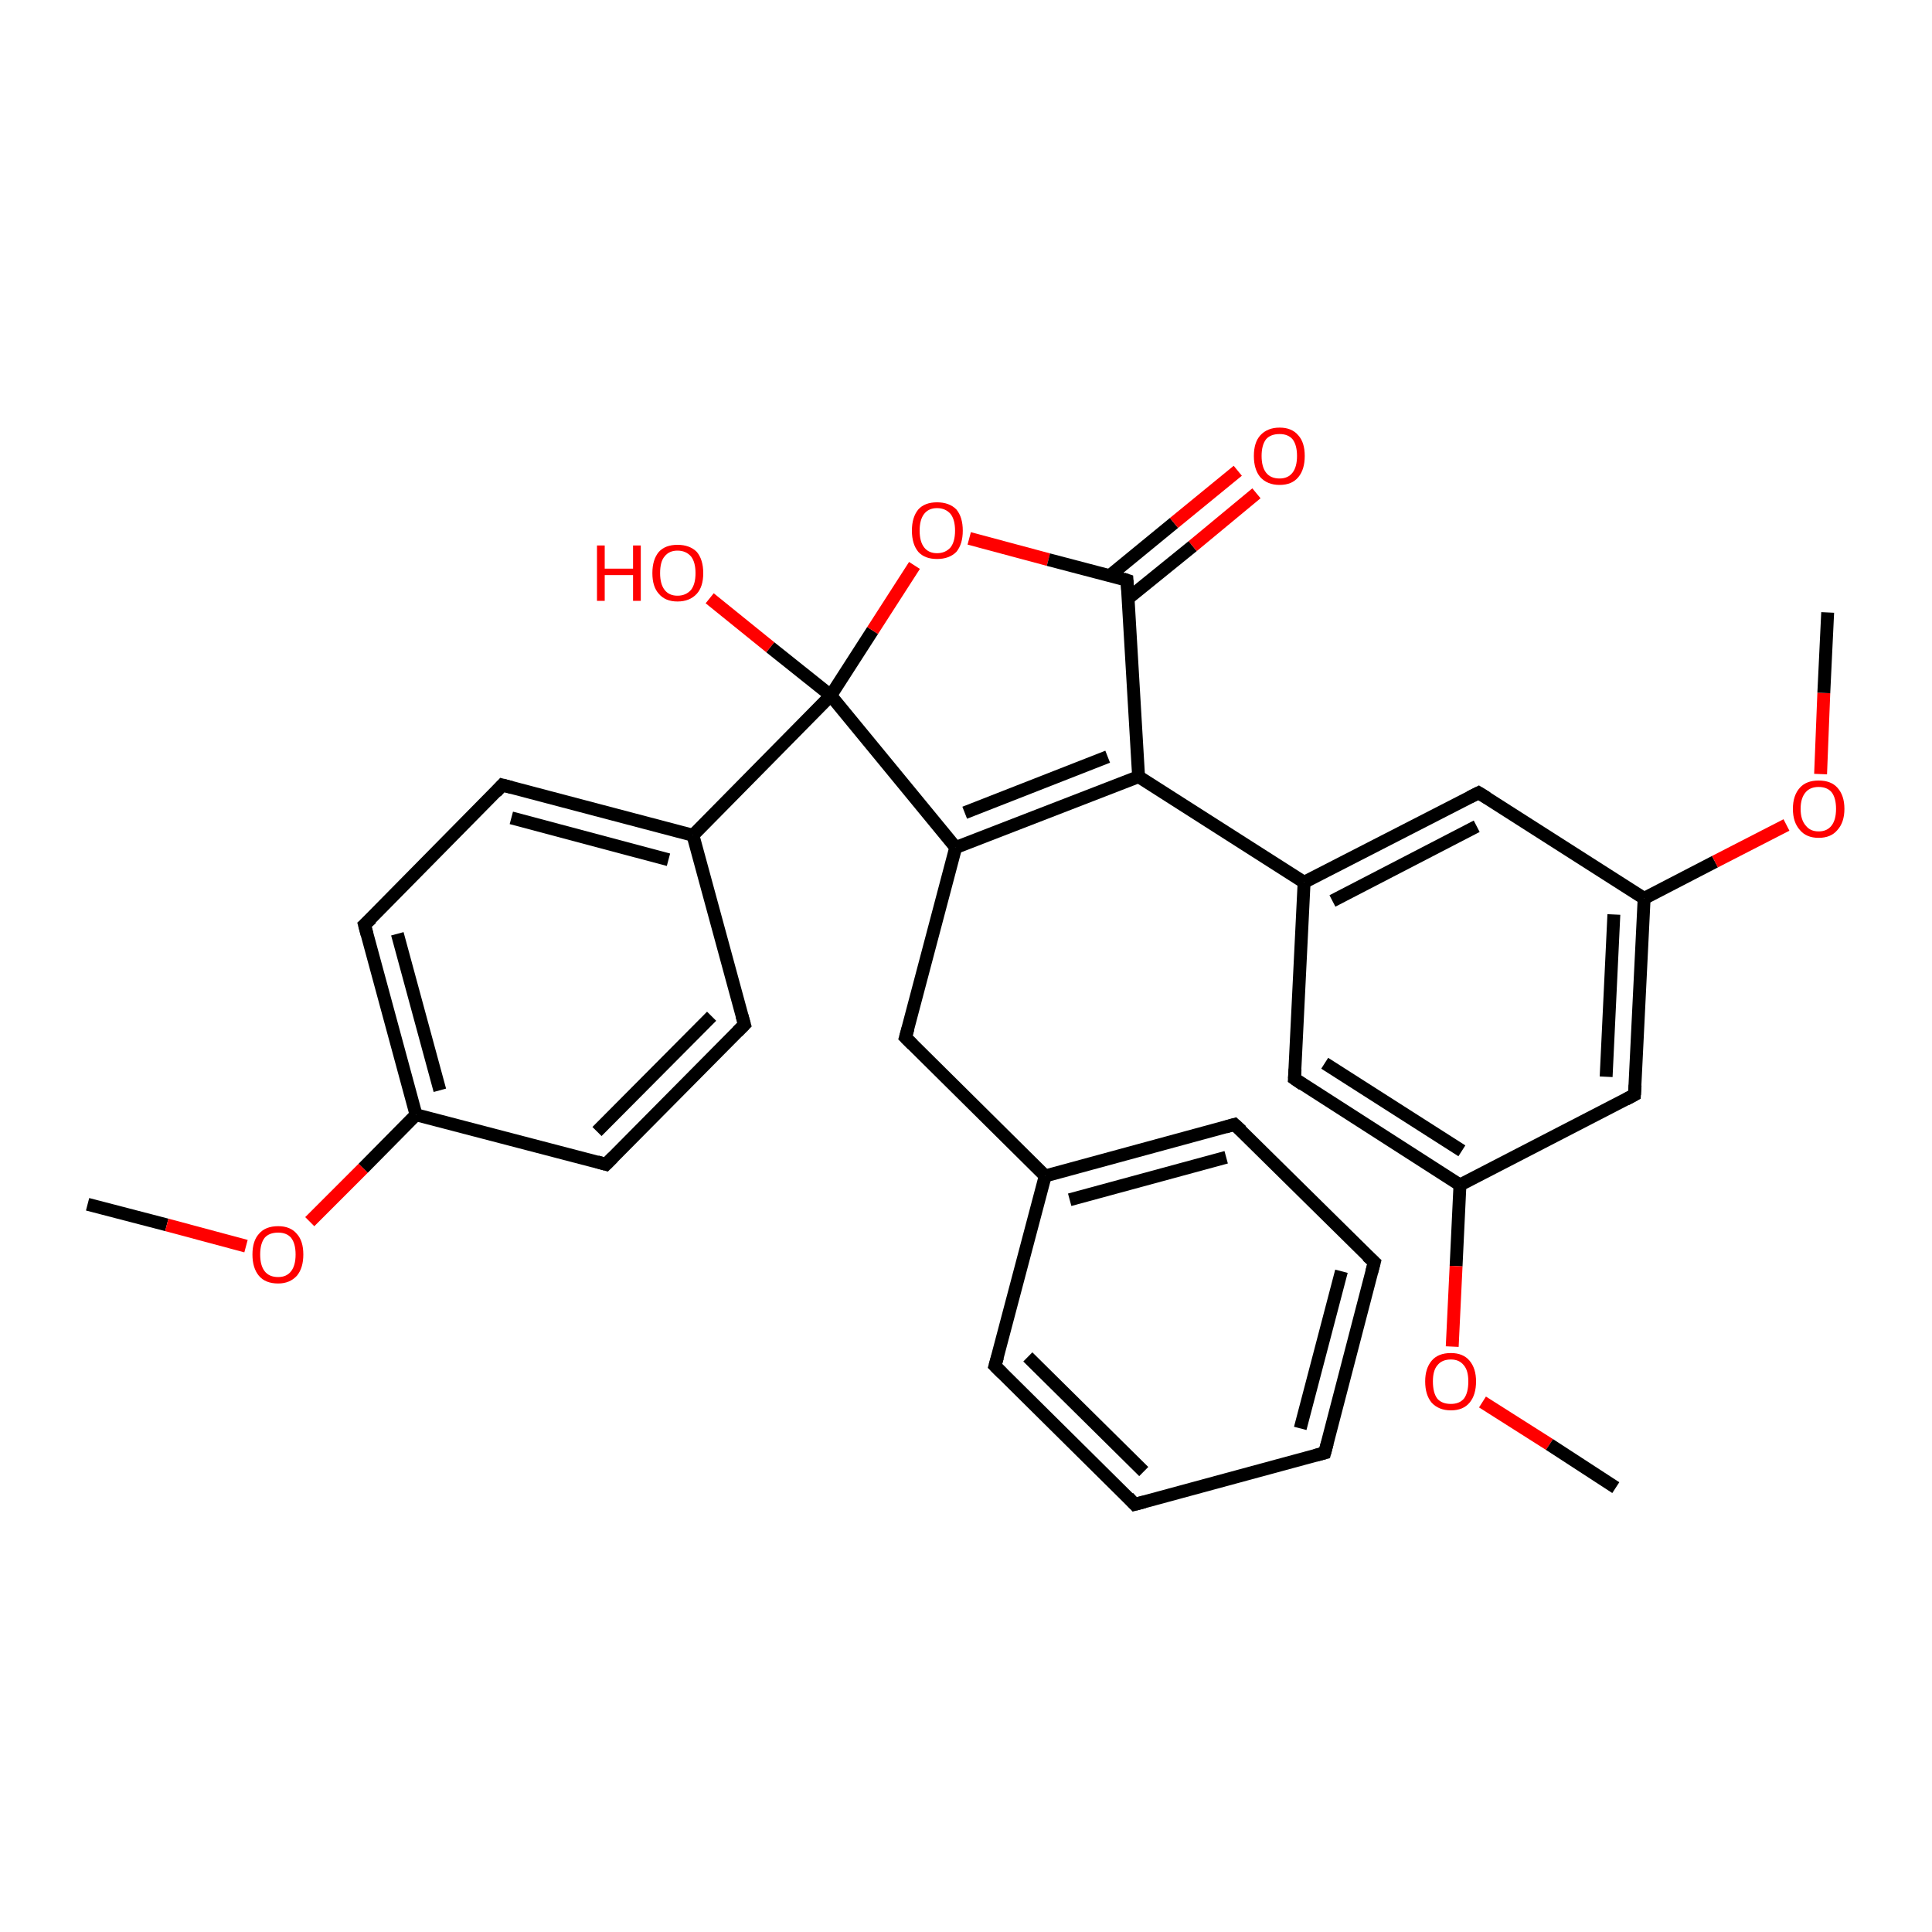 <?xml version='1.0' encoding='iso-8859-1'?>
<svg version='1.1' baseProfile='full'
              xmlns='http://www.w3.org/2000/svg'
                      xmlns:rdkit='http://www.rdkit.org/xml'
                      xmlns:xlink='http://www.w3.org/1999/xlink'
                  xml:space='preserve'
width='300px' height='300px' viewBox='0 0 300 300'>
<!-- END OF HEADER -->
<rect style='opacity:1.0;fill:#FFFFFF;stroke:none' width='300.0' height='300.0' x='0.0' y='0.0'> </rect>
<path class='bond-0 atom-0 atom-1' d='M 13.6,187.0 L 25.9,190.2' style='fill:none;fill-rule:evenodd;stroke:#000000;stroke-width:2.0px;stroke-linecap:butt;stroke-linejoin:miter;stroke-opacity:1' />
<path class='bond-0 atom-0 atom-1' d='M 25.9,190.2 L 38.2,193.5' style='fill:none;fill-rule:evenodd;stroke:#FF0000;stroke-width:2.0px;stroke-linecap:butt;stroke-linejoin:miter;stroke-opacity:1' />
<path class='bond-1 atom-1 atom-2' d='M 48.1,189.7 L 56.4,181.4' style='fill:none;fill-rule:evenodd;stroke:#FF0000;stroke-width:2.0px;stroke-linecap:butt;stroke-linejoin:miter;stroke-opacity:1' />
<path class='bond-1 atom-1 atom-2' d='M 56.4,181.4 L 64.6,173.1' style='fill:none;fill-rule:evenodd;stroke:#000000;stroke-width:2.0px;stroke-linecap:butt;stroke-linejoin:miter;stroke-opacity:1' />
<path class='bond-2 atom-2 atom-3' d='M 64.6,173.1 L 56.6,143.6' style='fill:none;fill-rule:evenodd;stroke:#000000;stroke-width:2.0px;stroke-linecap:butt;stroke-linejoin:miter;stroke-opacity:1' />
<path class='bond-2 atom-2 atom-3' d='M 68.3,169.3 L 61.7,145.0' style='fill:none;fill-rule:evenodd;stroke:#000000;stroke-width:2.0px;stroke-linecap:butt;stroke-linejoin:miter;stroke-opacity:1' />
<path class='bond-3 atom-3 atom-4' d='M 56.6,143.6 L 78.0,121.9' style='fill:none;fill-rule:evenodd;stroke:#000000;stroke-width:2.0px;stroke-linecap:butt;stroke-linejoin:miter;stroke-opacity:1' />
<path class='bond-4 atom-4 atom-5' d='M 78.0,121.9 L 107.6,129.7' style='fill:none;fill-rule:evenodd;stroke:#000000;stroke-width:2.0px;stroke-linecap:butt;stroke-linejoin:miter;stroke-opacity:1' />
<path class='bond-4 atom-4 atom-5' d='M 79.4,127.0 L 103.8,133.5' style='fill:none;fill-rule:evenodd;stroke:#000000;stroke-width:2.0px;stroke-linecap:butt;stroke-linejoin:miter;stroke-opacity:1' />
<path class='bond-5 atom-5 atom-6' d='M 107.6,129.7 L 115.6,159.1' style='fill:none;fill-rule:evenodd;stroke:#000000;stroke-width:2.0px;stroke-linecap:butt;stroke-linejoin:miter;stroke-opacity:1' />
<path class='bond-6 atom-6 atom-7' d='M 115.6,159.1 L 94.1,180.8' style='fill:none;fill-rule:evenodd;stroke:#000000;stroke-width:2.0px;stroke-linecap:butt;stroke-linejoin:miter;stroke-opacity:1' />
<path class='bond-6 atom-6 atom-7' d='M 110.5,157.8 L 92.7,175.7' style='fill:none;fill-rule:evenodd;stroke:#000000;stroke-width:2.0px;stroke-linecap:butt;stroke-linejoin:miter;stroke-opacity:1' />
<path class='bond-7 atom-5 atom-8' d='M 107.6,129.7 L 129.0,108.0' style='fill:none;fill-rule:evenodd;stroke:#000000;stroke-width:2.0px;stroke-linecap:butt;stroke-linejoin:miter;stroke-opacity:1' />
<path class='bond-8 atom-8 atom-9' d='M 129.0,108.0 L 119.6,100.5' style='fill:none;fill-rule:evenodd;stroke:#000000;stroke-width:2.0px;stroke-linecap:butt;stroke-linejoin:miter;stroke-opacity:1' />
<path class='bond-8 atom-8 atom-9' d='M 119.6,100.5 L 110.2,92.9' style='fill:none;fill-rule:evenodd;stroke:#FF0000;stroke-width:2.0px;stroke-linecap:butt;stroke-linejoin:miter;stroke-opacity:1' />
<path class='bond-9 atom-8 atom-10' d='M 129.0,108.0 L 135.5,97.9' style='fill:none;fill-rule:evenodd;stroke:#000000;stroke-width:2.0px;stroke-linecap:butt;stroke-linejoin:miter;stroke-opacity:1' />
<path class='bond-9 atom-8 atom-10' d='M 135.5,97.9 L 142.0,87.8' style='fill:none;fill-rule:evenodd;stroke:#FF0000;stroke-width:2.0px;stroke-linecap:butt;stroke-linejoin:miter;stroke-opacity:1' />
<path class='bond-10 atom-10 atom-11' d='M 150.5,83.6 L 162.8,86.9' style='fill:none;fill-rule:evenodd;stroke:#FF0000;stroke-width:2.0px;stroke-linecap:butt;stroke-linejoin:miter;stroke-opacity:1' />
<path class='bond-10 atom-10 atom-11' d='M 162.8,86.9 L 175.0,90.1' style='fill:none;fill-rule:evenodd;stroke:#000000;stroke-width:2.0px;stroke-linecap:butt;stroke-linejoin:miter;stroke-opacity:1' />
<path class='bond-11 atom-11 atom-12' d='M 175.2,92.9 L 185.2,84.8' style='fill:none;fill-rule:evenodd;stroke:#000000;stroke-width:2.0px;stroke-linecap:butt;stroke-linejoin:miter;stroke-opacity:1' />
<path class='bond-11 atom-11 atom-12' d='M 185.2,84.8 L 195.1,76.6' style='fill:none;fill-rule:evenodd;stroke:#FF0000;stroke-width:2.0px;stroke-linecap:butt;stroke-linejoin:miter;stroke-opacity:1' />
<path class='bond-11 atom-11 atom-12' d='M 172.3,89.4 L 182.3,81.2' style='fill:none;fill-rule:evenodd;stroke:#000000;stroke-width:2.0px;stroke-linecap:butt;stroke-linejoin:miter;stroke-opacity:1' />
<path class='bond-11 atom-11 atom-12' d='M 182.3,81.2 L 192.2,73.1' style='fill:none;fill-rule:evenodd;stroke:#FF0000;stroke-width:2.0px;stroke-linecap:butt;stroke-linejoin:miter;stroke-opacity:1' />
<path class='bond-12 atom-11 atom-13' d='M 175.0,90.1 L 176.8,120.6' style='fill:none;fill-rule:evenodd;stroke:#000000;stroke-width:2.0px;stroke-linecap:butt;stroke-linejoin:miter;stroke-opacity:1' />
<path class='bond-13 atom-13 atom-14' d='M 176.8,120.6 L 148.4,131.6' style='fill:none;fill-rule:evenodd;stroke:#000000;stroke-width:2.0px;stroke-linecap:butt;stroke-linejoin:miter;stroke-opacity:1' />
<path class='bond-13 atom-13 atom-14' d='M 172.0,117.5 L 149.8,126.2' style='fill:none;fill-rule:evenodd;stroke:#000000;stroke-width:2.0px;stroke-linecap:butt;stroke-linejoin:miter;stroke-opacity:1' />
<path class='bond-14 atom-14 atom-15' d='M 148.4,131.6 L 140.6,161.1' style='fill:none;fill-rule:evenodd;stroke:#000000;stroke-width:2.0px;stroke-linecap:butt;stroke-linejoin:miter;stroke-opacity:1' />
<path class='bond-15 atom-15 atom-16' d='M 140.6,161.1 L 162.3,182.6' style='fill:none;fill-rule:evenodd;stroke:#000000;stroke-width:2.0px;stroke-linecap:butt;stroke-linejoin:miter;stroke-opacity:1' />
<path class='bond-16 atom-16 atom-17' d='M 162.3,182.6 L 191.7,174.6' style='fill:none;fill-rule:evenodd;stroke:#000000;stroke-width:2.0px;stroke-linecap:butt;stroke-linejoin:miter;stroke-opacity:1' />
<path class='bond-16 atom-16 atom-17' d='M 166.1,186.3 L 190.4,179.7' style='fill:none;fill-rule:evenodd;stroke:#000000;stroke-width:2.0px;stroke-linecap:butt;stroke-linejoin:miter;stroke-opacity:1' />
<path class='bond-17 atom-17 atom-18' d='M 191.7,174.6 L 213.4,196.0' style='fill:none;fill-rule:evenodd;stroke:#000000;stroke-width:2.0px;stroke-linecap:butt;stroke-linejoin:miter;stroke-opacity:1' />
<path class='bond-18 atom-18 atom-19' d='M 213.4,196.0 L 205.7,225.6' style='fill:none;fill-rule:evenodd;stroke:#000000;stroke-width:2.0px;stroke-linecap:butt;stroke-linejoin:miter;stroke-opacity:1' />
<path class='bond-18 atom-18 atom-19' d='M 208.3,197.4 L 201.9,221.8' style='fill:none;fill-rule:evenodd;stroke:#000000;stroke-width:2.0px;stroke-linecap:butt;stroke-linejoin:miter;stroke-opacity:1' />
<path class='bond-19 atom-19 atom-20' d='M 205.7,225.6 L 176.2,233.6' style='fill:none;fill-rule:evenodd;stroke:#000000;stroke-width:2.0px;stroke-linecap:butt;stroke-linejoin:miter;stroke-opacity:1' />
<path class='bond-20 atom-20 atom-21' d='M 176.2,233.6 L 154.5,212.1' style='fill:none;fill-rule:evenodd;stroke:#000000;stroke-width:2.0px;stroke-linecap:butt;stroke-linejoin:miter;stroke-opacity:1' />
<path class='bond-20 atom-20 atom-21' d='M 177.6,228.5 L 159.6,210.7' style='fill:none;fill-rule:evenodd;stroke:#000000;stroke-width:2.0px;stroke-linecap:butt;stroke-linejoin:miter;stroke-opacity:1' />
<path class='bond-21 atom-13 atom-22' d='M 176.8,120.6 L 202.5,137.0' style='fill:none;fill-rule:evenodd;stroke:#000000;stroke-width:2.0px;stroke-linecap:butt;stroke-linejoin:miter;stroke-opacity:1' />
<path class='bond-22 atom-22 atom-23' d='M 202.5,137.0 L 229.6,123.1' style='fill:none;fill-rule:evenodd;stroke:#000000;stroke-width:2.0px;stroke-linecap:butt;stroke-linejoin:miter;stroke-opacity:1' />
<path class='bond-22 atom-22 atom-23' d='M 206.9,139.9 L 229.3,128.3' style='fill:none;fill-rule:evenodd;stroke:#000000;stroke-width:2.0px;stroke-linecap:butt;stroke-linejoin:miter;stroke-opacity:1' />
<path class='bond-23 atom-23 atom-24' d='M 229.6,123.1 L 255.3,139.5' style='fill:none;fill-rule:evenodd;stroke:#000000;stroke-width:2.0px;stroke-linecap:butt;stroke-linejoin:miter;stroke-opacity:1' />
<path class='bond-24 atom-24 atom-25' d='M 255.3,139.5 L 266.3,133.8' style='fill:none;fill-rule:evenodd;stroke:#000000;stroke-width:2.0px;stroke-linecap:butt;stroke-linejoin:miter;stroke-opacity:1' />
<path class='bond-24 atom-24 atom-25' d='M 266.3,133.8 L 277.4,128.1' style='fill:none;fill-rule:evenodd;stroke:#FF0000;stroke-width:2.0px;stroke-linecap:butt;stroke-linejoin:miter;stroke-opacity:1' />
<path class='bond-25 atom-25 atom-26' d='M 282.7,120.2 L 283.2,107.6' style='fill:none;fill-rule:evenodd;stroke:#FF0000;stroke-width:2.0px;stroke-linecap:butt;stroke-linejoin:miter;stroke-opacity:1' />
<path class='bond-25 atom-25 atom-26' d='M 283.2,107.6 L 283.8,95.1' style='fill:none;fill-rule:evenodd;stroke:#000000;stroke-width:2.0px;stroke-linecap:butt;stroke-linejoin:miter;stroke-opacity:1' />
<path class='bond-26 atom-24 atom-27' d='M 255.3,139.5 L 253.8,170.0' style='fill:none;fill-rule:evenodd;stroke:#000000;stroke-width:2.0px;stroke-linecap:butt;stroke-linejoin:miter;stroke-opacity:1' />
<path class='bond-26 atom-24 atom-27' d='M 250.6,142.0 L 249.4,167.2' style='fill:none;fill-rule:evenodd;stroke:#000000;stroke-width:2.0px;stroke-linecap:butt;stroke-linejoin:miter;stroke-opacity:1' />
<path class='bond-27 atom-27 atom-28' d='M 253.8,170.0 L 226.7,184.0' style='fill:none;fill-rule:evenodd;stroke:#000000;stroke-width:2.0px;stroke-linecap:butt;stroke-linejoin:miter;stroke-opacity:1' />
<path class='bond-28 atom-28 atom-29' d='M 226.7,184.0 L 226.1,196.6' style='fill:none;fill-rule:evenodd;stroke:#000000;stroke-width:2.0px;stroke-linecap:butt;stroke-linejoin:miter;stroke-opacity:1' />
<path class='bond-28 atom-28 atom-29' d='M 226.1,196.6 L 225.5,209.1' style='fill:none;fill-rule:evenodd;stroke:#FF0000;stroke-width:2.0px;stroke-linecap:butt;stroke-linejoin:miter;stroke-opacity:1' />
<path class='bond-29 atom-29 atom-30' d='M 230.2,217.7 L 240.6,224.3' style='fill:none;fill-rule:evenodd;stroke:#FF0000;stroke-width:2.0px;stroke-linecap:butt;stroke-linejoin:miter;stroke-opacity:1' />
<path class='bond-29 atom-29 atom-30' d='M 240.6,224.3 L 250.9,231.0' style='fill:none;fill-rule:evenodd;stroke:#000000;stroke-width:2.0px;stroke-linecap:butt;stroke-linejoin:miter;stroke-opacity:1' />
<path class='bond-30 atom-28 atom-31' d='M 226.7,184.0 L 201.0,167.5' style='fill:none;fill-rule:evenodd;stroke:#000000;stroke-width:2.0px;stroke-linecap:butt;stroke-linejoin:miter;stroke-opacity:1' />
<path class='bond-30 atom-28 atom-31' d='M 227.0,178.7 L 205.7,165.1' style='fill:none;fill-rule:evenodd;stroke:#000000;stroke-width:2.0px;stroke-linecap:butt;stroke-linejoin:miter;stroke-opacity:1' />
<path class='bond-31 atom-7 atom-2' d='M 94.1,180.8 L 64.6,173.1' style='fill:none;fill-rule:evenodd;stroke:#000000;stroke-width:2.0px;stroke-linecap:butt;stroke-linejoin:miter;stroke-opacity:1' />
<path class='bond-32 atom-14 atom-8' d='M 148.4,131.6 L 129.0,108.0' style='fill:none;fill-rule:evenodd;stroke:#000000;stroke-width:2.0px;stroke-linecap:butt;stroke-linejoin:miter;stroke-opacity:1' />
<path class='bond-33 atom-21 atom-16' d='M 154.5,212.1 L 162.3,182.6' style='fill:none;fill-rule:evenodd;stroke:#000000;stroke-width:2.0px;stroke-linecap:butt;stroke-linejoin:miter;stroke-opacity:1' />
<path class='bond-34 atom-31 atom-22' d='M 201.0,167.5 L 202.5,137.0' style='fill:none;fill-rule:evenodd;stroke:#000000;stroke-width:2.0px;stroke-linecap:butt;stroke-linejoin:miter;stroke-opacity:1' />
<path d='M 57.0,145.1 L 56.6,143.6 L 57.7,142.6' style='fill:none;stroke:#000000;stroke-width:2.0px;stroke-linecap:butt;stroke-linejoin:miter;stroke-opacity:1;' />
<path d='M 77.0,123.0 L 78.0,121.9 L 79.5,122.3' style='fill:none;stroke:#000000;stroke-width:2.0px;stroke-linecap:butt;stroke-linejoin:miter;stroke-opacity:1;' />
<path d='M 115.2,157.7 L 115.6,159.1 L 114.5,160.2' style='fill:none;stroke:#000000;stroke-width:2.0px;stroke-linecap:butt;stroke-linejoin:miter;stroke-opacity:1;' />
<path d='M 95.2,179.7 L 94.1,180.8 L 92.7,180.4' style='fill:none;stroke:#000000;stroke-width:2.0px;stroke-linecap:butt;stroke-linejoin:miter;stroke-opacity:1;' />
<path d='M 174.4,89.9 L 175.0,90.1 L 175.1,91.6' style='fill:none;stroke:#000000;stroke-width:2.0px;stroke-linecap:butt;stroke-linejoin:miter;stroke-opacity:1;' />
<path d='M 141.0,159.7 L 140.6,161.1 L 141.7,162.2' style='fill:none;stroke:#000000;stroke-width:2.0px;stroke-linecap:butt;stroke-linejoin:miter;stroke-opacity:1;' />
<path d='M 190.3,175.0 L 191.7,174.6 L 192.8,175.6' style='fill:none;stroke:#000000;stroke-width:2.0px;stroke-linecap:butt;stroke-linejoin:miter;stroke-opacity:1;' />
<path d='M 212.3,195.0 L 213.4,196.0 L 213.0,197.5' style='fill:none;stroke:#000000;stroke-width:2.0px;stroke-linecap:butt;stroke-linejoin:miter;stroke-opacity:1;' />
<path d='M 206.1,224.1 L 205.7,225.6 L 204.2,226.0' style='fill:none;stroke:#000000;stroke-width:2.0px;stroke-linecap:butt;stroke-linejoin:miter;stroke-opacity:1;' />
<path d='M 177.7,233.2 L 176.2,233.6 L 175.2,232.5' style='fill:none;stroke:#000000;stroke-width:2.0px;stroke-linecap:butt;stroke-linejoin:miter;stroke-opacity:1;' />
<path d='M 155.6,213.2 L 154.5,212.1 L 154.9,210.7' style='fill:none;stroke:#000000;stroke-width:2.0px;stroke-linecap:butt;stroke-linejoin:miter;stroke-opacity:1;' />
<path d='M 228.2,123.8 L 229.6,123.1 L 230.9,123.9' style='fill:none;stroke:#000000;stroke-width:2.0px;stroke-linecap:butt;stroke-linejoin:miter;stroke-opacity:1;' />
<path d='M 253.9,168.5 L 253.8,170.0 L 252.5,170.7' style='fill:none;stroke:#000000;stroke-width:2.0px;stroke-linecap:butt;stroke-linejoin:miter;stroke-opacity:1;' />
<path d='M 202.3,168.4 L 201.0,167.5 L 201.1,166.0' style='fill:none;stroke:#000000;stroke-width:2.0px;stroke-linecap:butt;stroke-linejoin:miter;stroke-opacity:1;' />
<path class='atom-1' d='M 39.2 194.8
Q 39.2 192.7, 40.2 191.6
Q 41.2 190.4, 43.2 190.4
Q 45.1 190.4, 46.1 191.6
Q 47.1 192.7, 47.1 194.8
Q 47.1 196.9, 46.1 198.1
Q 45.0 199.3, 43.2 199.3
Q 41.2 199.3, 40.2 198.1
Q 39.2 196.9, 39.2 194.8
M 43.2 198.3
Q 44.5 198.3, 45.2 197.4
Q 45.9 196.5, 45.9 194.8
Q 45.9 193.1, 45.2 192.2
Q 44.5 191.4, 43.2 191.4
Q 41.8 191.4, 41.1 192.2
Q 40.4 193.1, 40.4 194.8
Q 40.4 196.5, 41.1 197.4
Q 41.8 198.3, 43.2 198.3
' fill='#FF0000'/>
<path class='atom-9' d='M 92.7 84.7
L 93.9 84.7
L 93.9 88.3
L 98.3 88.3
L 98.3 84.7
L 99.5 84.7
L 99.5 93.3
L 98.3 93.3
L 98.3 89.3
L 93.9 89.3
L 93.9 93.3
L 92.7 93.3
L 92.7 84.7
' fill='#FF0000'/>
<path class='atom-9' d='M 101.3 89.0
Q 101.3 86.9, 102.3 85.7
Q 103.3 84.6, 105.2 84.6
Q 107.1 84.6, 108.2 85.7
Q 109.2 86.9, 109.2 89.0
Q 109.2 91.1, 108.2 92.2
Q 107.1 93.4, 105.2 93.4
Q 103.3 93.4, 102.3 92.2
Q 101.3 91.1, 101.3 89.0
M 105.2 92.5
Q 106.5 92.5, 107.3 91.6
Q 108.0 90.7, 108.0 89.0
Q 108.0 87.3, 107.3 86.4
Q 106.5 85.5, 105.2 85.5
Q 103.9 85.5, 103.2 86.4
Q 102.5 87.2, 102.5 89.0
Q 102.5 90.7, 103.2 91.6
Q 103.9 92.5, 105.2 92.5
' fill='#FF0000'/>
<path class='atom-10' d='M 141.6 82.4
Q 141.6 80.3, 142.6 79.1
Q 143.6 78.0, 145.5 78.0
Q 147.4 78.0, 148.5 79.1
Q 149.5 80.3, 149.5 82.4
Q 149.5 84.5, 148.5 85.7
Q 147.4 86.8, 145.5 86.8
Q 143.6 86.8, 142.6 85.7
Q 141.6 84.5, 141.6 82.4
M 145.5 85.9
Q 146.8 85.9, 147.6 85.0
Q 148.3 84.1, 148.3 82.4
Q 148.3 80.7, 147.6 79.8
Q 146.8 78.9, 145.5 78.9
Q 144.2 78.9, 143.5 79.8
Q 142.8 80.7, 142.8 82.4
Q 142.8 84.1, 143.5 85.0
Q 144.2 85.9, 145.5 85.9
' fill='#FF0000'/>
<path class='atom-12' d='M 194.7 70.8
Q 194.7 68.7, 195.7 67.6
Q 196.8 66.4, 198.7 66.4
Q 200.6 66.4, 201.6 67.6
Q 202.6 68.7, 202.6 70.8
Q 202.6 72.9, 201.6 74.1
Q 200.6 75.3, 198.7 75.3
Q 196.8 75.3, 195.7 74.1
Q 194.7 72.9, 194.7 70.8
M 198.7 74.3
Q 200.0 74.3, 200.7 73.4
Q 201.4 72.5, 201.4 70.8
Q 201.4 69.1, 200.7 68.2
Q 200.0 67.4, 198.7 67.4
Q 197.3 67.4, 196.6 68.2
Q 195.9 69.1, 195.9 70.8
Q 195.9 72.5, 196.6 73.4
Q 197.3 74.3, 198.7 74.3
' fill='#FF0000'/>
<path class='atom-25' d='M 278.4 125.6
Q 278.4 123.5, 279.5 122.3
Q 280.5 121.2, 282.4 121.2
Q 284.3 121.2, 285.3 122.3
Q 286.4 123.5, 286.4 125.6
Q 286.4 127.7, 285.3 128.9
Q 284.3 130.1, 282.4 130.1
Q 280.5 130.1, 279.5 128.9
Q 278.4 127.7, 278.4 125.6
M 282.4 129.1
Q 283.7 129.1, 284.4 128.2
Q 285.1 127.3, 285.1 125.6
Q 285.1 123.9, 284.4 123.0
Q 283.7 122.2, 282.4 122.2
Q 281.1 122.2, 280.4 123.0
Q 279.6 123.9, 279.6 125.6
Q 279.6 127.3, 280.4 128.2
Q 281.1 129.1, 282.4 129.1
' fill='#FF0000'/>
<path class='atom-29' d='M 221.3 214.5
Q 221.3 212.5, 222.3 211.3
Q 223.3 210.1, 225.3 210.1
Q 227.2 210.1, 228.2 211.3
Q 229.2 212.5, 229.2 214.5
Q 229.2 216.6, 228.2 217.8
Q 227.2 219.0, 225.3 219.0
Q 223.4 219.0, 222.3 217.8
Q 221.3 216.6, 221.3 214.5
M 225.3 218.0
Q 226.6 218.0, 227.3 217.2
Q 228.0 216.3, 228.0 214.5
Q 228.0 212.8, 227.3 212.0
Q 226.6 211.1, 225.3 211.1
Q 223.9 211.1, 223.2 212.0
Q 222.5 212.8, 222.5 214.5
Q 222.5 216.3, 223.2 217.2
Q 223.9 218.0, 225.3 218.0
' fill='#FF0000'/>
</svg>
